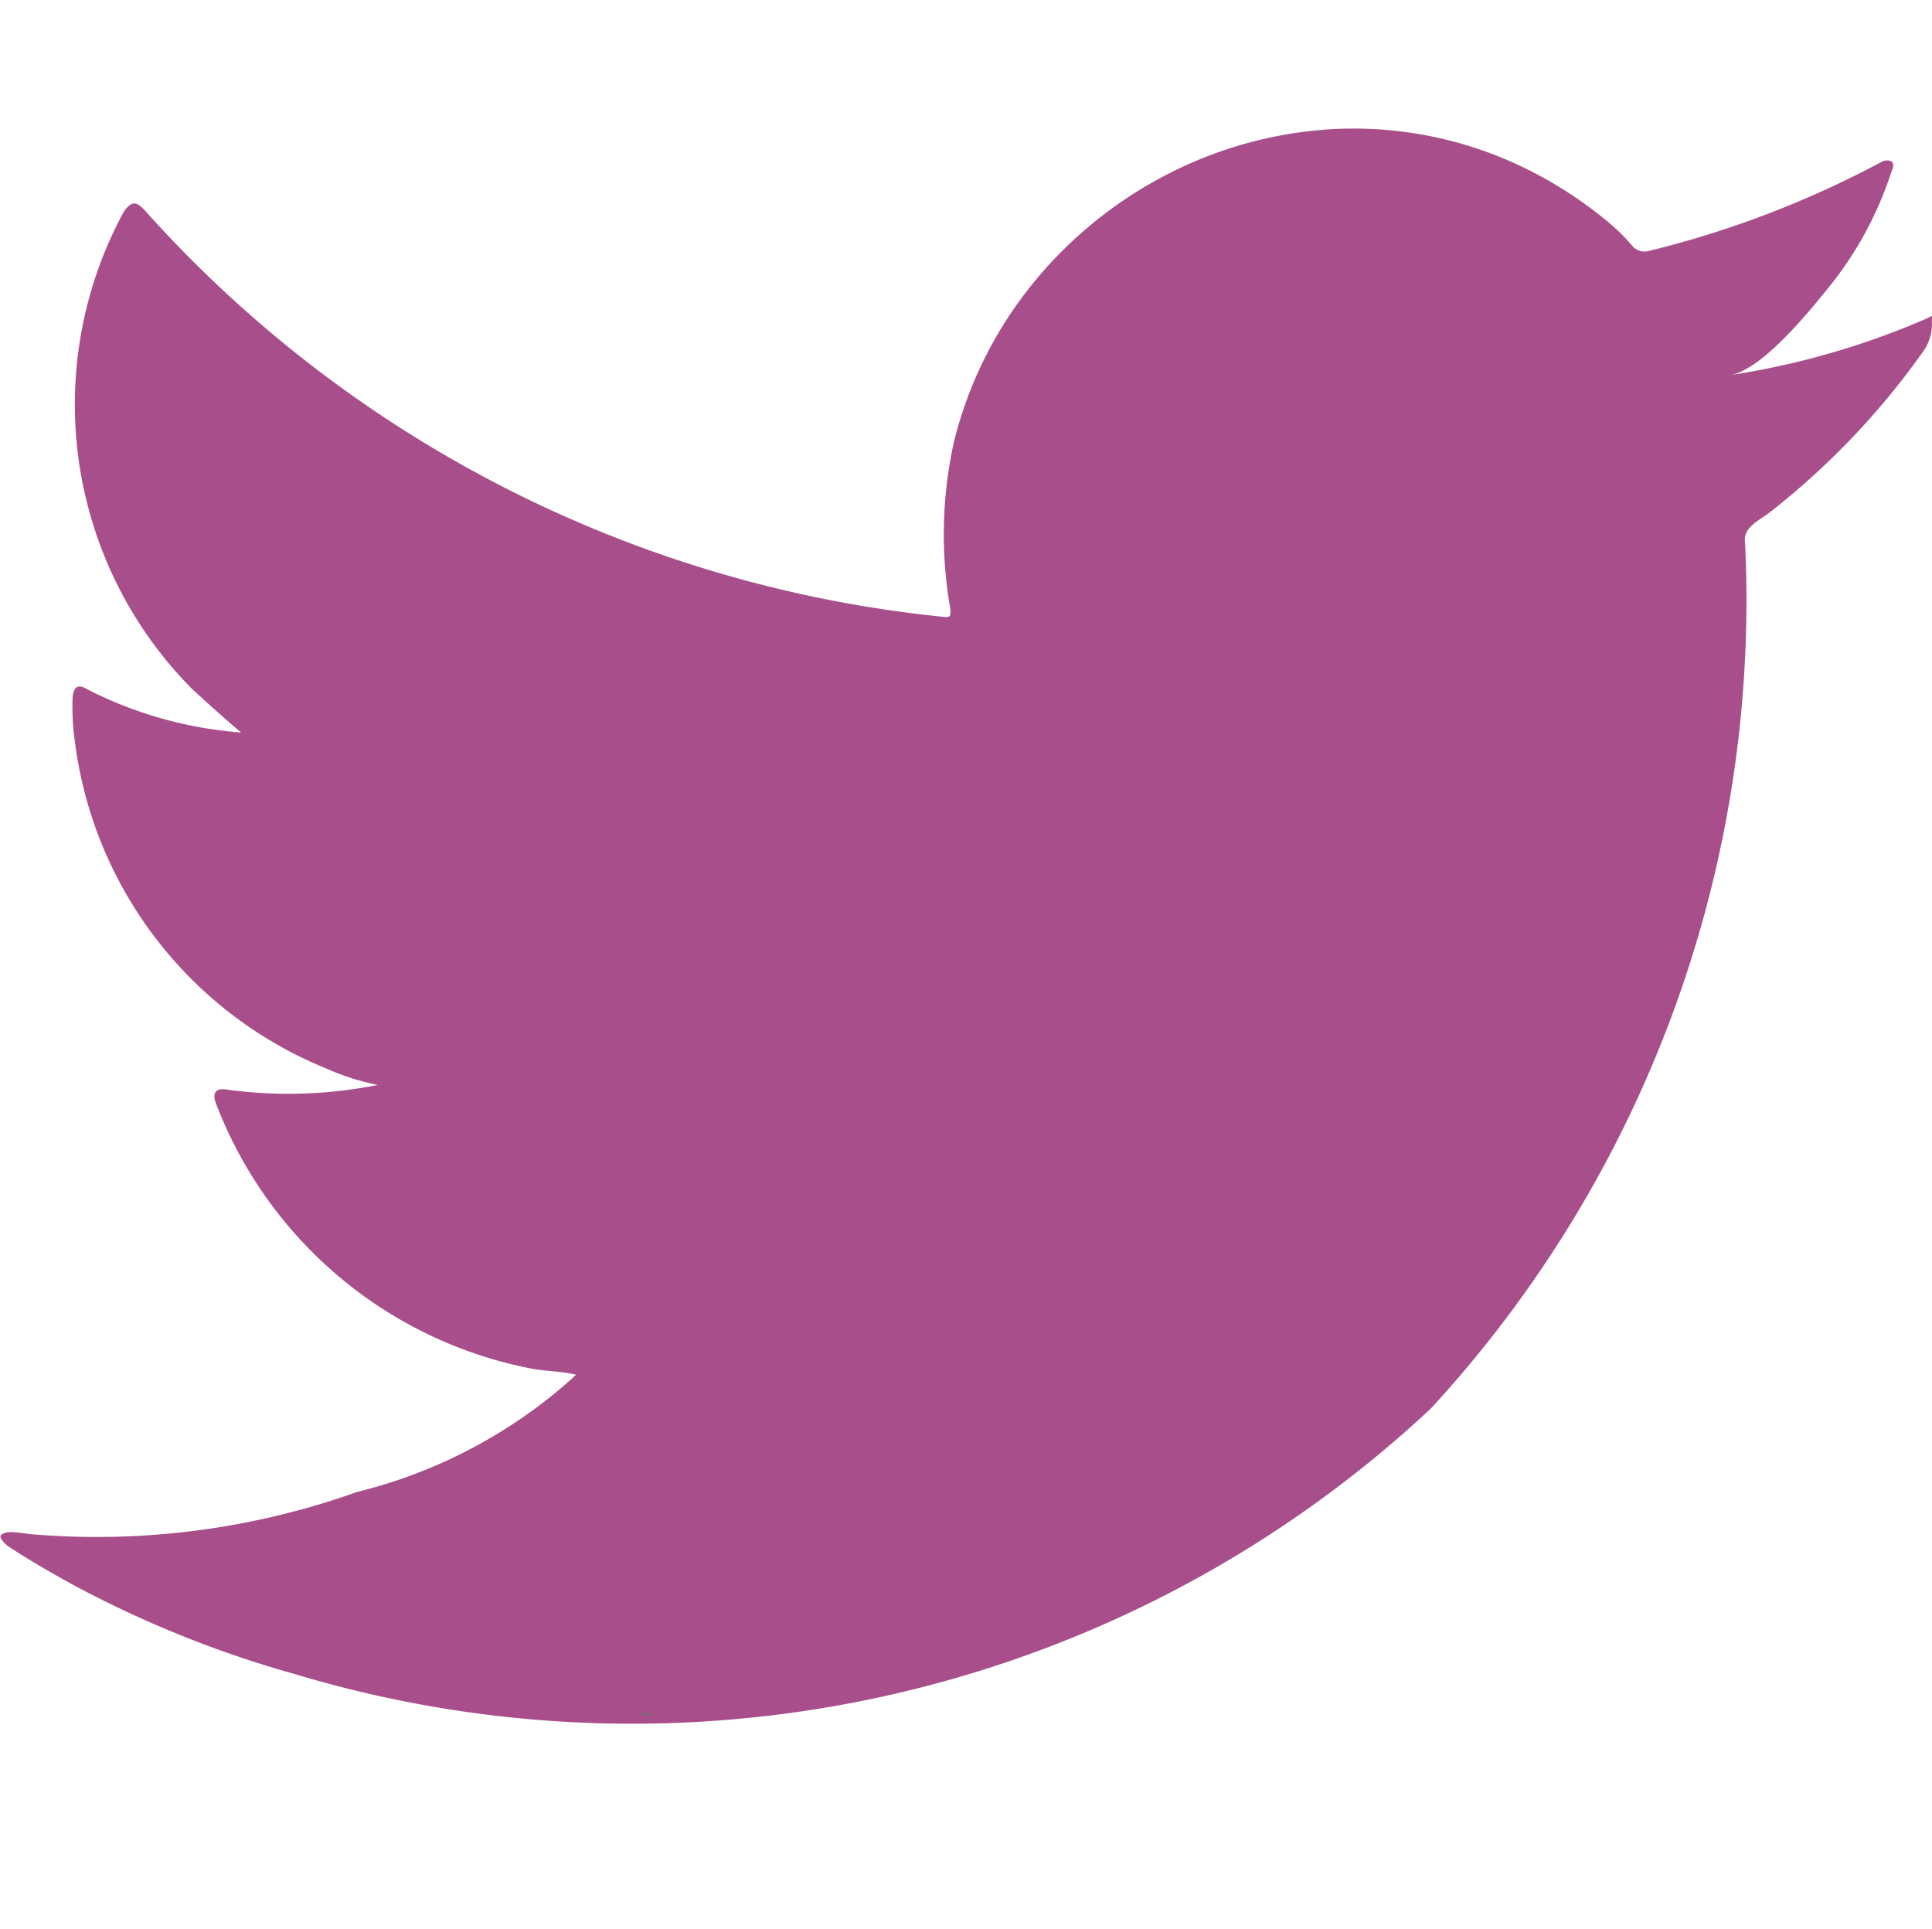 <svg xmlns="http://www.w3.org/2000/svg" width="11.914" height="11.895" viewBox="0 0 11.914 11.895">
  <g id="icon-twitter" transform="translate(0)">
    <rect id="Rectangle_35" data-name="Rectangle 35" width="11.895" height="11.895" transform="translate(0)" fill="none"/>
    <g id="Group_75" data-name="Group 75" transform="translate(0 0.793)">
      <g id="Group_70" data-name="Group 70" transform="translate(0 0)">
        <path id="Path_11978" data-name="Path 11978" d="M314.428,218.315a4.884,4.884,0,0,1-1.2.344c.194-.033.48-.384.594-.525a2.218,2.218,0,0,0,.4-.73c.01-.021.018-.047,0-.063a.068.068,0,0,0-.064.005,6.141,6.141,0,0,1-1.43.547.1.1,0,0,1-.1-.026,1.163,1.163,0,0,0-.125-.128,2.531,2.531,0,0,0-.693-.424,2.412,2.412,0,0,0-1.062-.171,2.538,2.538,0,0,0-1.007.285,2.6,2.6,0,0,0-.813.664,2.5,2.5,0,0,0-.486.972,2.632,2.632,0,0,0-.025,1.027c.007.057,0,.065-.049.057a7.635,7.635,0,0,1-4.912-2.5c-.057-.065-.088-.065-.136.005a2.491,2.491,0,0,0,.425,2.943c.1.091.2.182.3.266a2.5,2.5,0,0,1-.948-.266c-.057-.036-.086-.015-.091.049a1.488,1.488,0,0,0,.015.282,2.519,2.519,0,0,0,1.552,2.008,1.46,1.46,0,0,0,.315.1,2.8,2.8,0,0,1-.93.029c-.068-.013-.094.021-.068.086a2.615,2.615,0,0,0,1.954,1.636c.088.015.177.015.266.036-.006.008-.011.008-.016.016a3.1,3.1,0,0,1-1.334.707,4.78,4.78,0,0,1-2.026.259c-.109-.016-.132-.015-.161,0s0,.045.031.073c.138.091.279.172.422.25a6.7,6.7,0,0,0,1.354.542,7.214,7.214,0,0,0,7-1.637,7.35,7.35,0,0,0,1.938-5.361c0-.077.091-.12.145-.16a4.721,4.721,0,0,0,.949-.991.288.288,0,0,0,.059-.19v-.01C314.473,218.283,314.477,218.293,314.428,218.315Z" transform="translate(-302.558 -217.139)" fill="#a84e8b"/>
      </g>
      <g id="Group_71" data-name="Group 71" transform="translate(3.538 9.771)">
        <path id="Path_11979" data-name="Path 11979" d="M312.006,243.228Z" transform="translate(-312.006 -243.228)" fill="#747474" fill-rule="evenodd"/>
      </g>
      <g id="Group_72" data-name="Group 72" transform="translate(3.447 9.771)">
        <path id="Path_11980" data-name="Path 11980" d="M311.854,243.228c-.016,0-.2,0,0,0Z" transform="translate(-311.763 -243.228)" fill="#747474" fill-rule="evenodd"/>
      </g>
      <g id="Group_73" data-name="Group 73" transform="translate(3.939 9.773)">
        <path id="Path_11981" data-name="Path 11981" d="M313.077,243.241c0-.02.211,0,0,0C313.077,243.231,313.1,243.241,313.077,243.241Z" transform="translate(-313.077 -243.232)" fill="#747474" fill-rule="evenodd"/>
      </g>
      <g id="Group_74" data-name="Group 74" transform="translate(8.104 0.014)">
        <path id="Path_11982" data-name="Path 11982" d="M324.246,217.177a.042.042,0,0,1-.049,0Z" transform="translate(-324.197 -217.177)" fill="#747474" fill-rule="evenodd"/>
      </g>
    </g>
  </g>
</svg>
